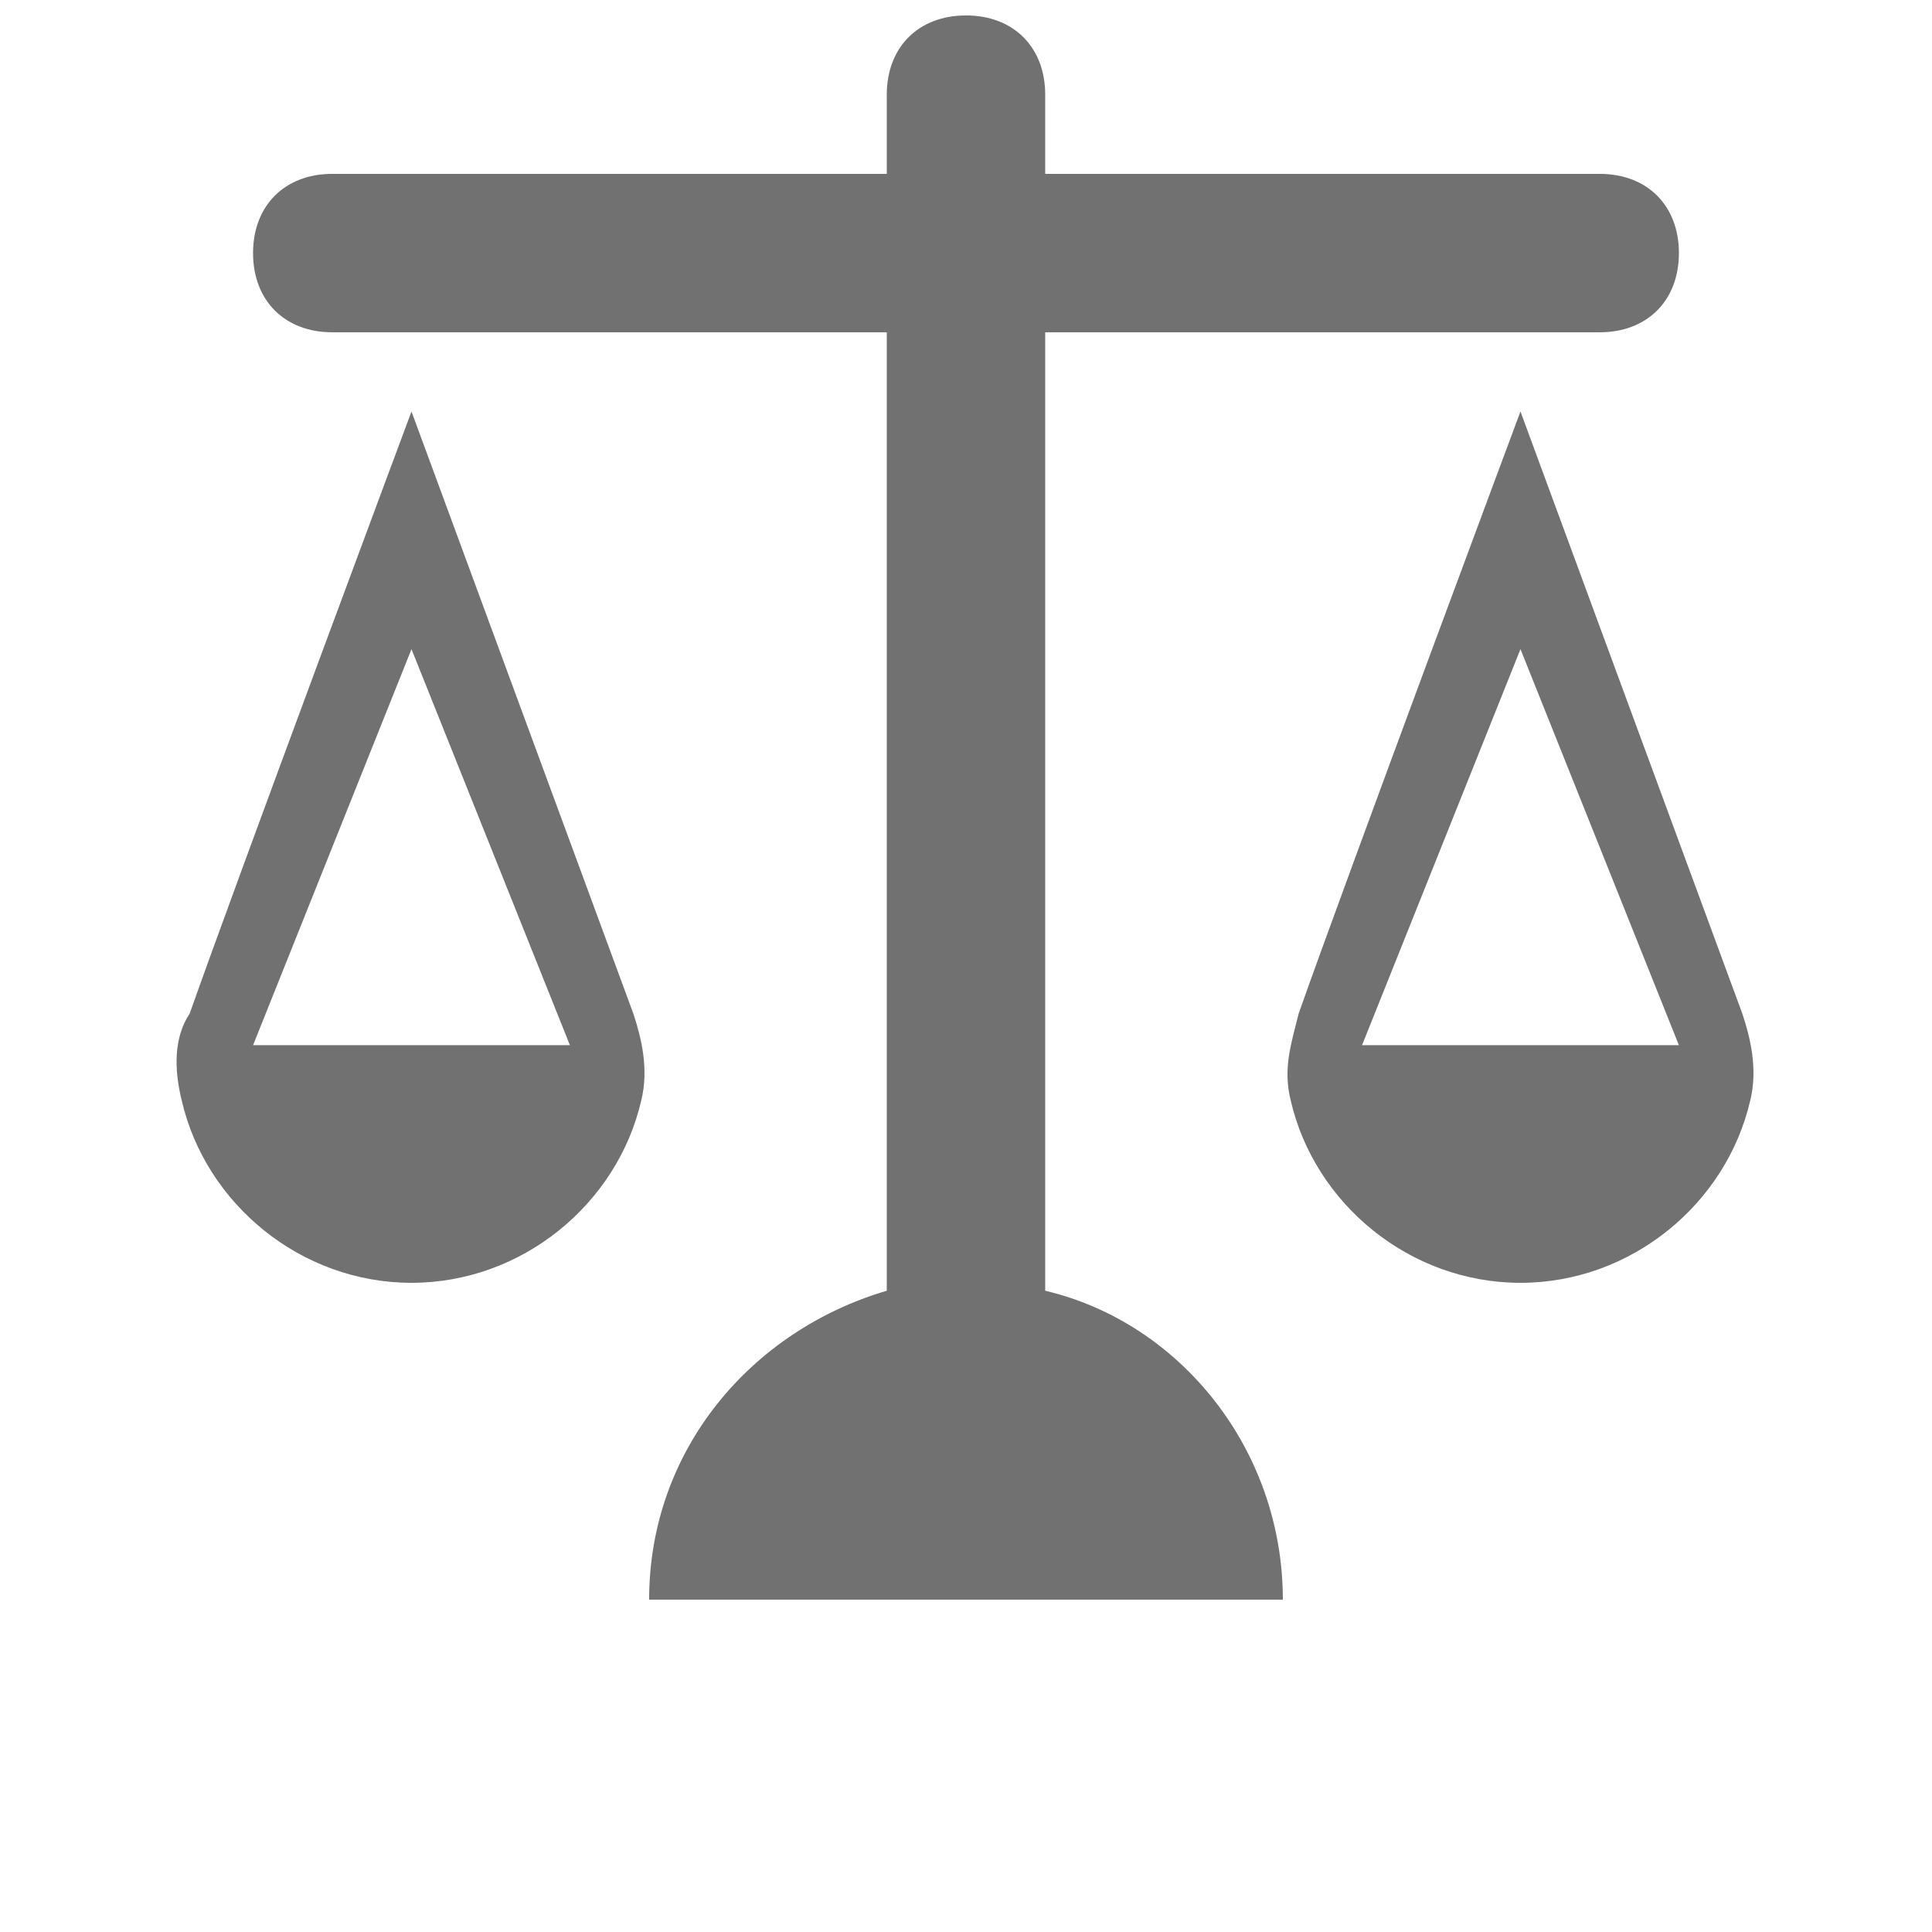 <?xml version="1.0" encoding="UTF-8"?>
<!-- Uploaded to: ICON Repo, www.svgrepo.com, Generator: ICON Repo Mixer Tools -->
<svg width="800px" height="800px" version="1.1" viewBox="144 144 512 512" xmlns="http://www.w3.org/2000/svg">
 <defs>
  <clipPath id="a">
   <path d="m211 148.09h378v419.91h-378z"/>
  </clipPath>
 </defs>
 <path d="m253.05 253.05s-46.184 123.85-58.777 159.54c-4.199 6.297-4.199 14.695-2.102 23.09 6.301 27.293 31.488 48.281 60.879 48.281 29.391 0 54.578-20.992 60.879-48.281 2.098-8.398 0-16.793-2.098-23.09zm-41.984 167.94 41.984-104.96 41.984 104.96z" fill="#717171"/>
 <path d="m546.94 253.05s-46.184 123.85-58.777 159.54c-2.098 8.398-4.199 14.695-2.098 23.09 6.297 27.293 31.488 48.281 60.875 48.281 29.391 0 54.578-20.992 60.879-48.281 2.098-8.398 0-16.793-2.098-23.09zm-41.984 167.94 41.984-104.96 41.984 104.96z" fill="#717171"/>
 <g clip-path="url(#a)">
  <path d="m420.99 232.06v254c35.688 8.398 62.977 41.984 62.977 81.867h-167.94c0-39.887 27.289-71.371 62.977-81.867v-254h-146.95c-12.598 0-20.992-8.398-20.992-20.992s8.398-20.992 20.992-20.992h146.95v-20.992c0-12.594 8.398-20.992 20.992-20.992s20.992 8.398 20.992 20.992v20.992h146.95c12.594 0 20.992 8.398 20.992 20.992s-8.398 20.992-20.992 20.992z" fill="#717171"/>
 </g>
</svg>